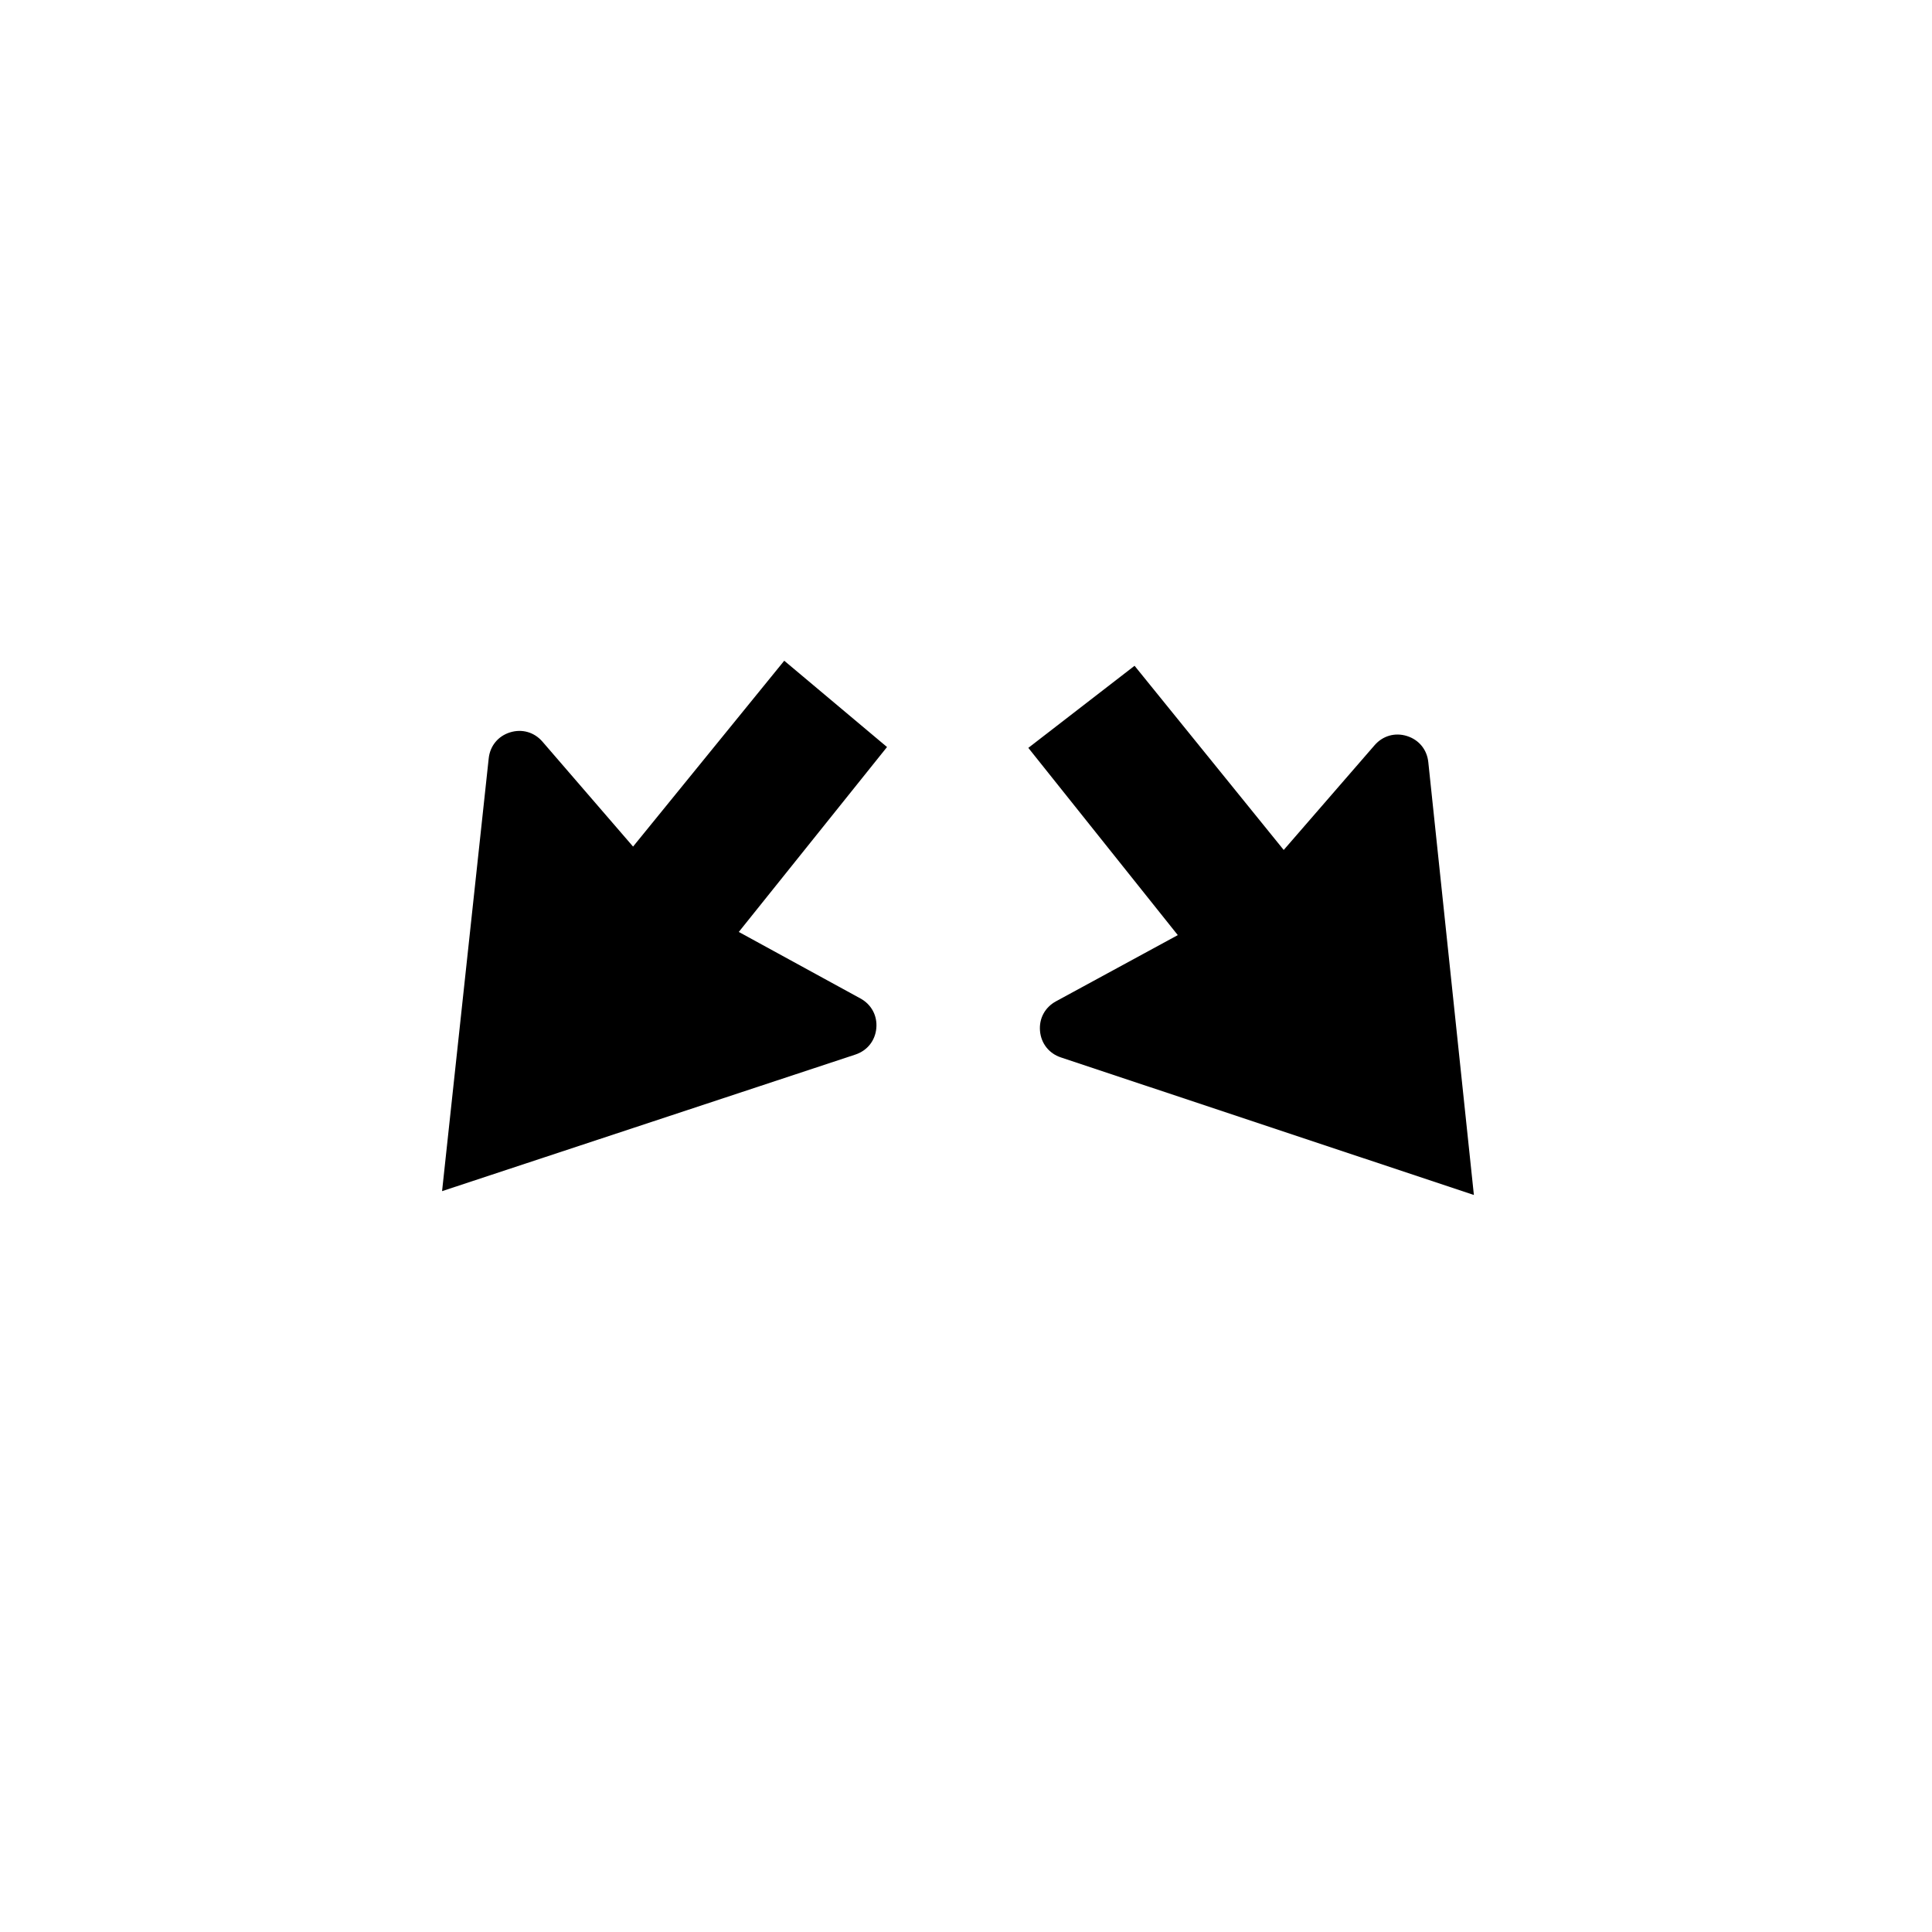 <?xml version="1.0" encoding="UTF-8"?>
<!-- Uploaded to: SVG Repo, www.svgrepo.com, Generator: SVG Repo Mixer Tools -->
<svg fill="#000000" width="800px" height="800px" version="1.1" viewBox="144 144 512 512" xmlns="http://www.w3.org/2000/svg">
 <g>
  <path d="m379.07 341.97-39.281 49.004 32.242 17.633c2.91 1.594 4.504 4.566 4.203 7.875-0.297 3.305-2.402 5.945-5.551 6.988l-109.53 36.195 12.359-114.69c0.352-3.301 2.488-5.91 5.656-6.891 3.176-0.988 6.402-0.059 8.578 2.449l24.023 27.82 40.062-49.254z"/>
  <path d="m444.67 320.44 39.527 48.809 24.086-27.762c2.176-2.508 5.414-3.43 8.586-2.43 3.164 0.992 5.301 3.606 5.644 6.906l12.082 114.72-109.45-36.457c-3.144-1.043-5.238-3.688-5.531-6.996-0.293-3.309 1.305-6.273 4.219-7.863l32.293-17.551-39.609-49.621z"/>
 </g>
</svg>